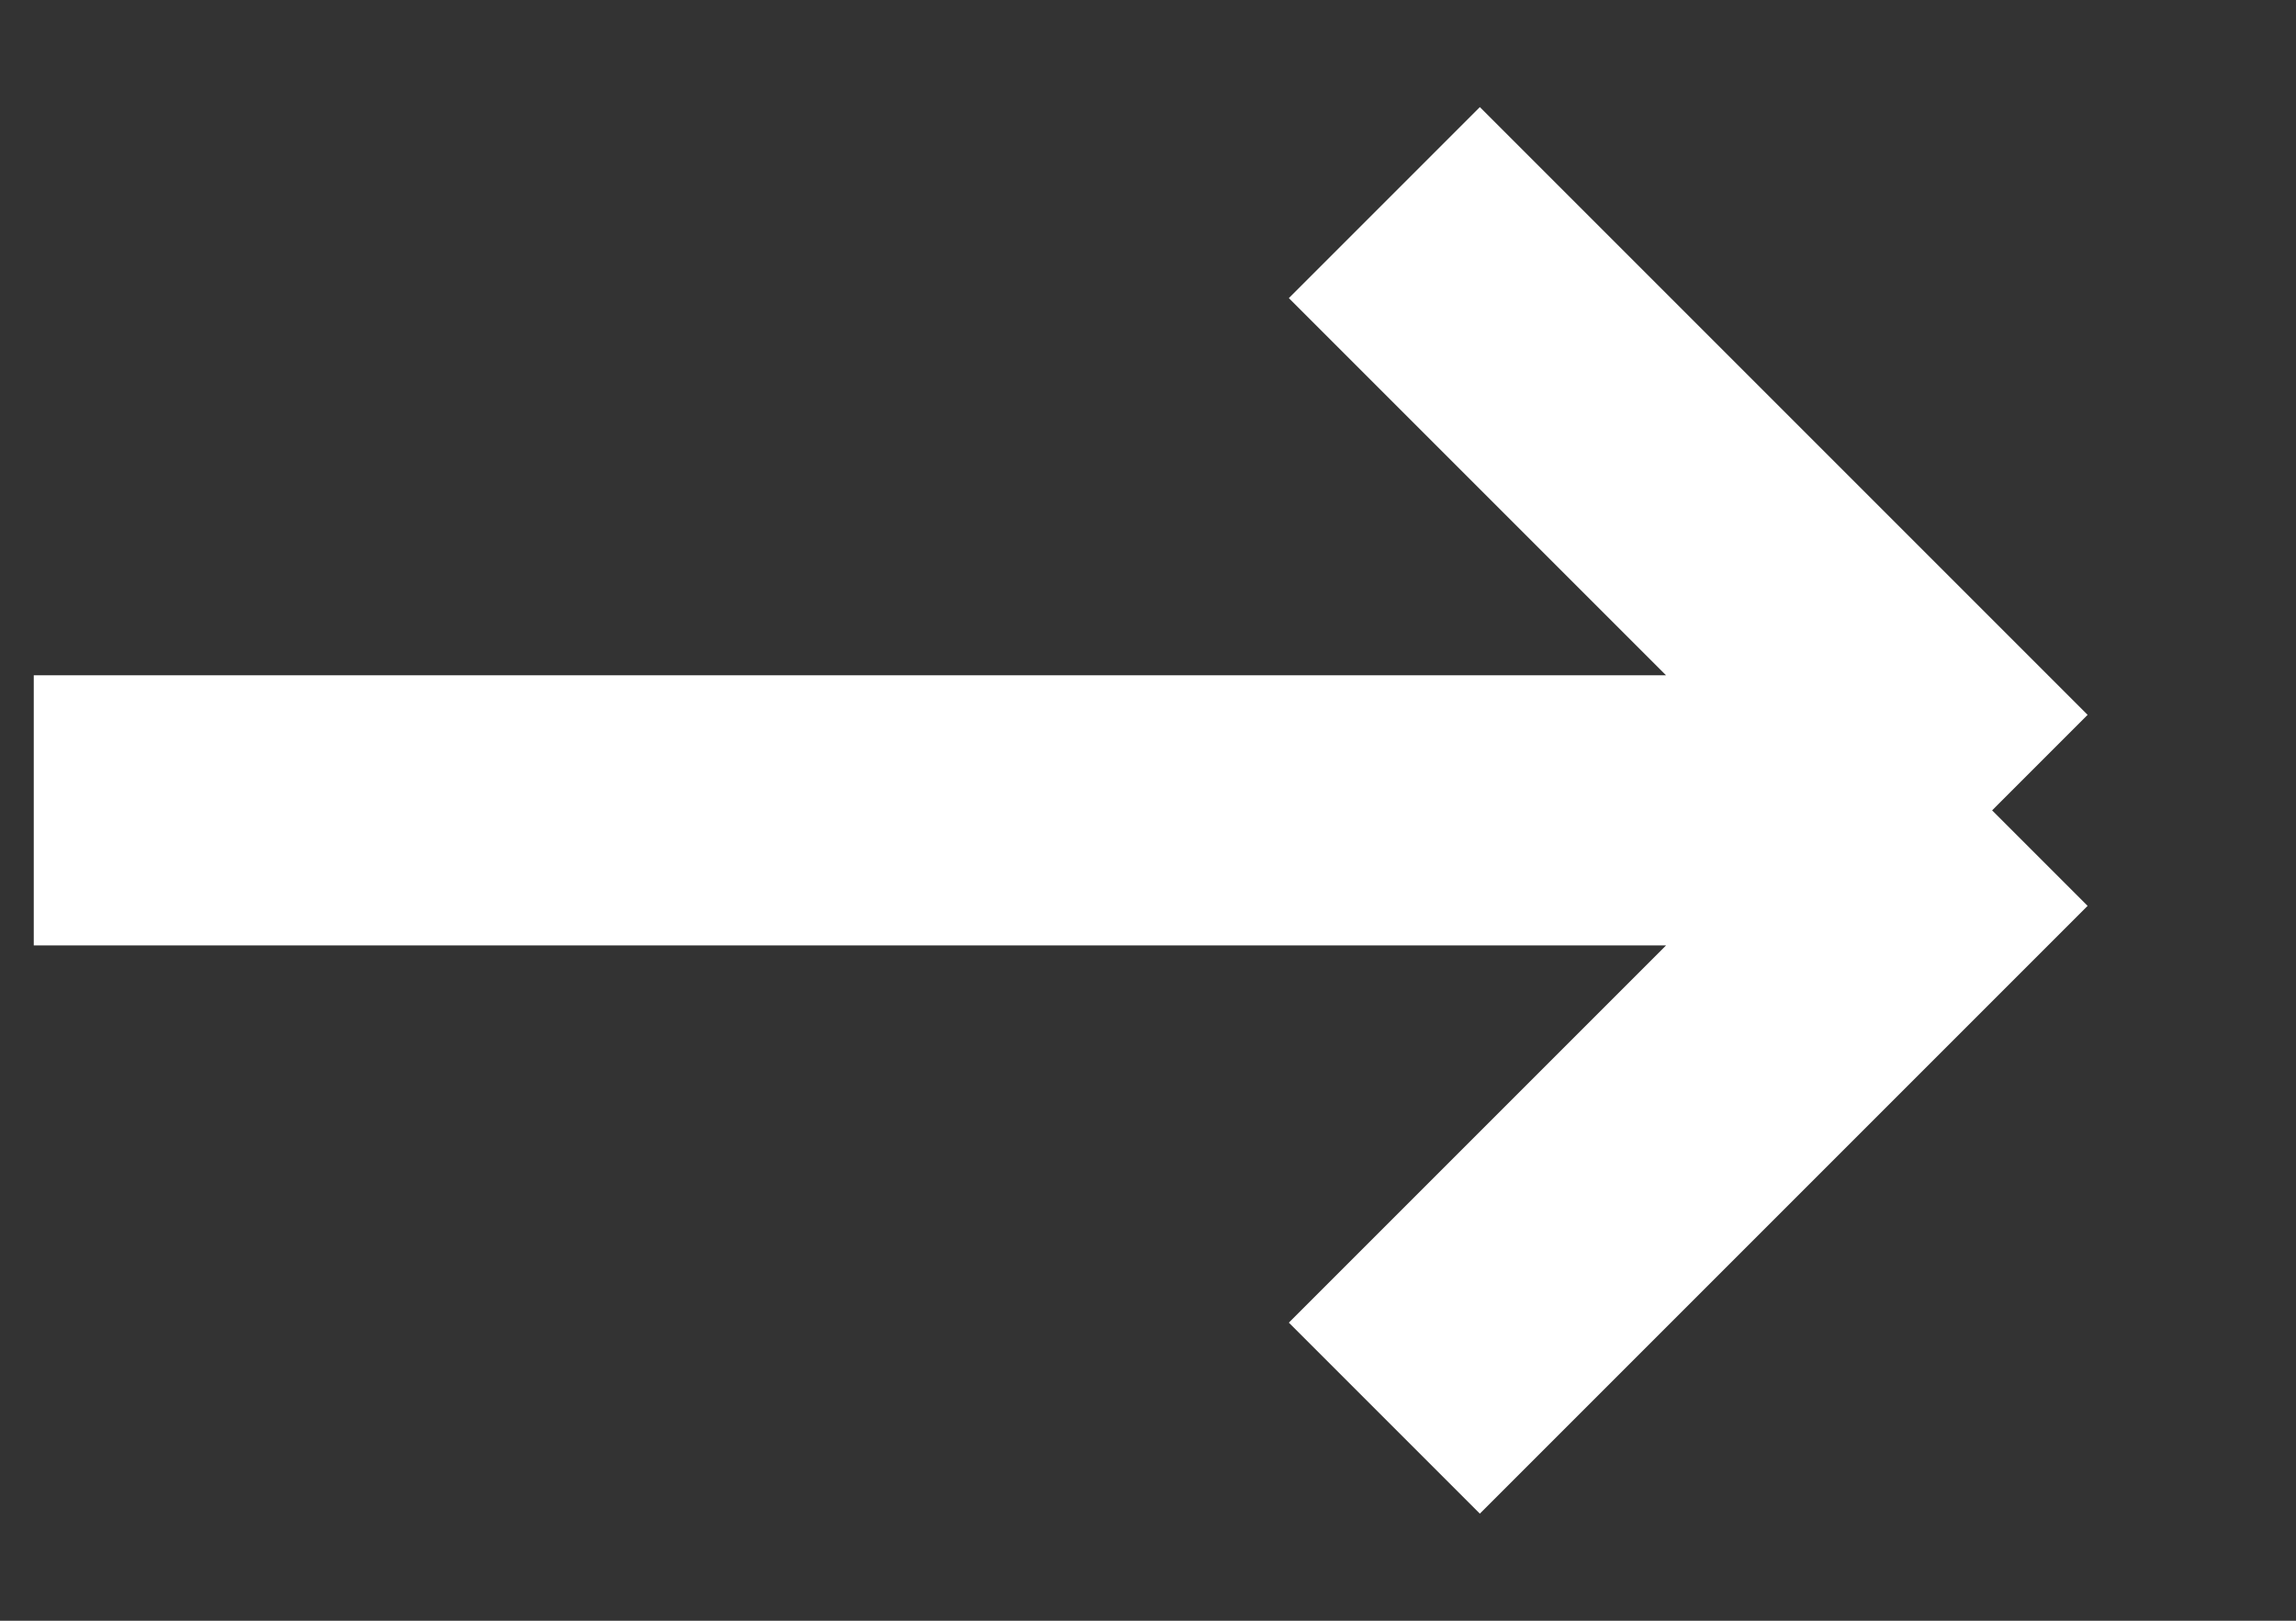 <svg width="17" height="12" viewBox="0 0 17 12" fill="none" xmlns="http://www.w3.org/2000/svg">
<rect x="0" y="0" width="17" height="12" fill="#333333" stroke="none"/>
<path d="M0.25 6H14.75M14.75 6L10.25 1.5M14.75 6L10.25 10.5" stroke="white" stroke-width="2"/>
</svg>

